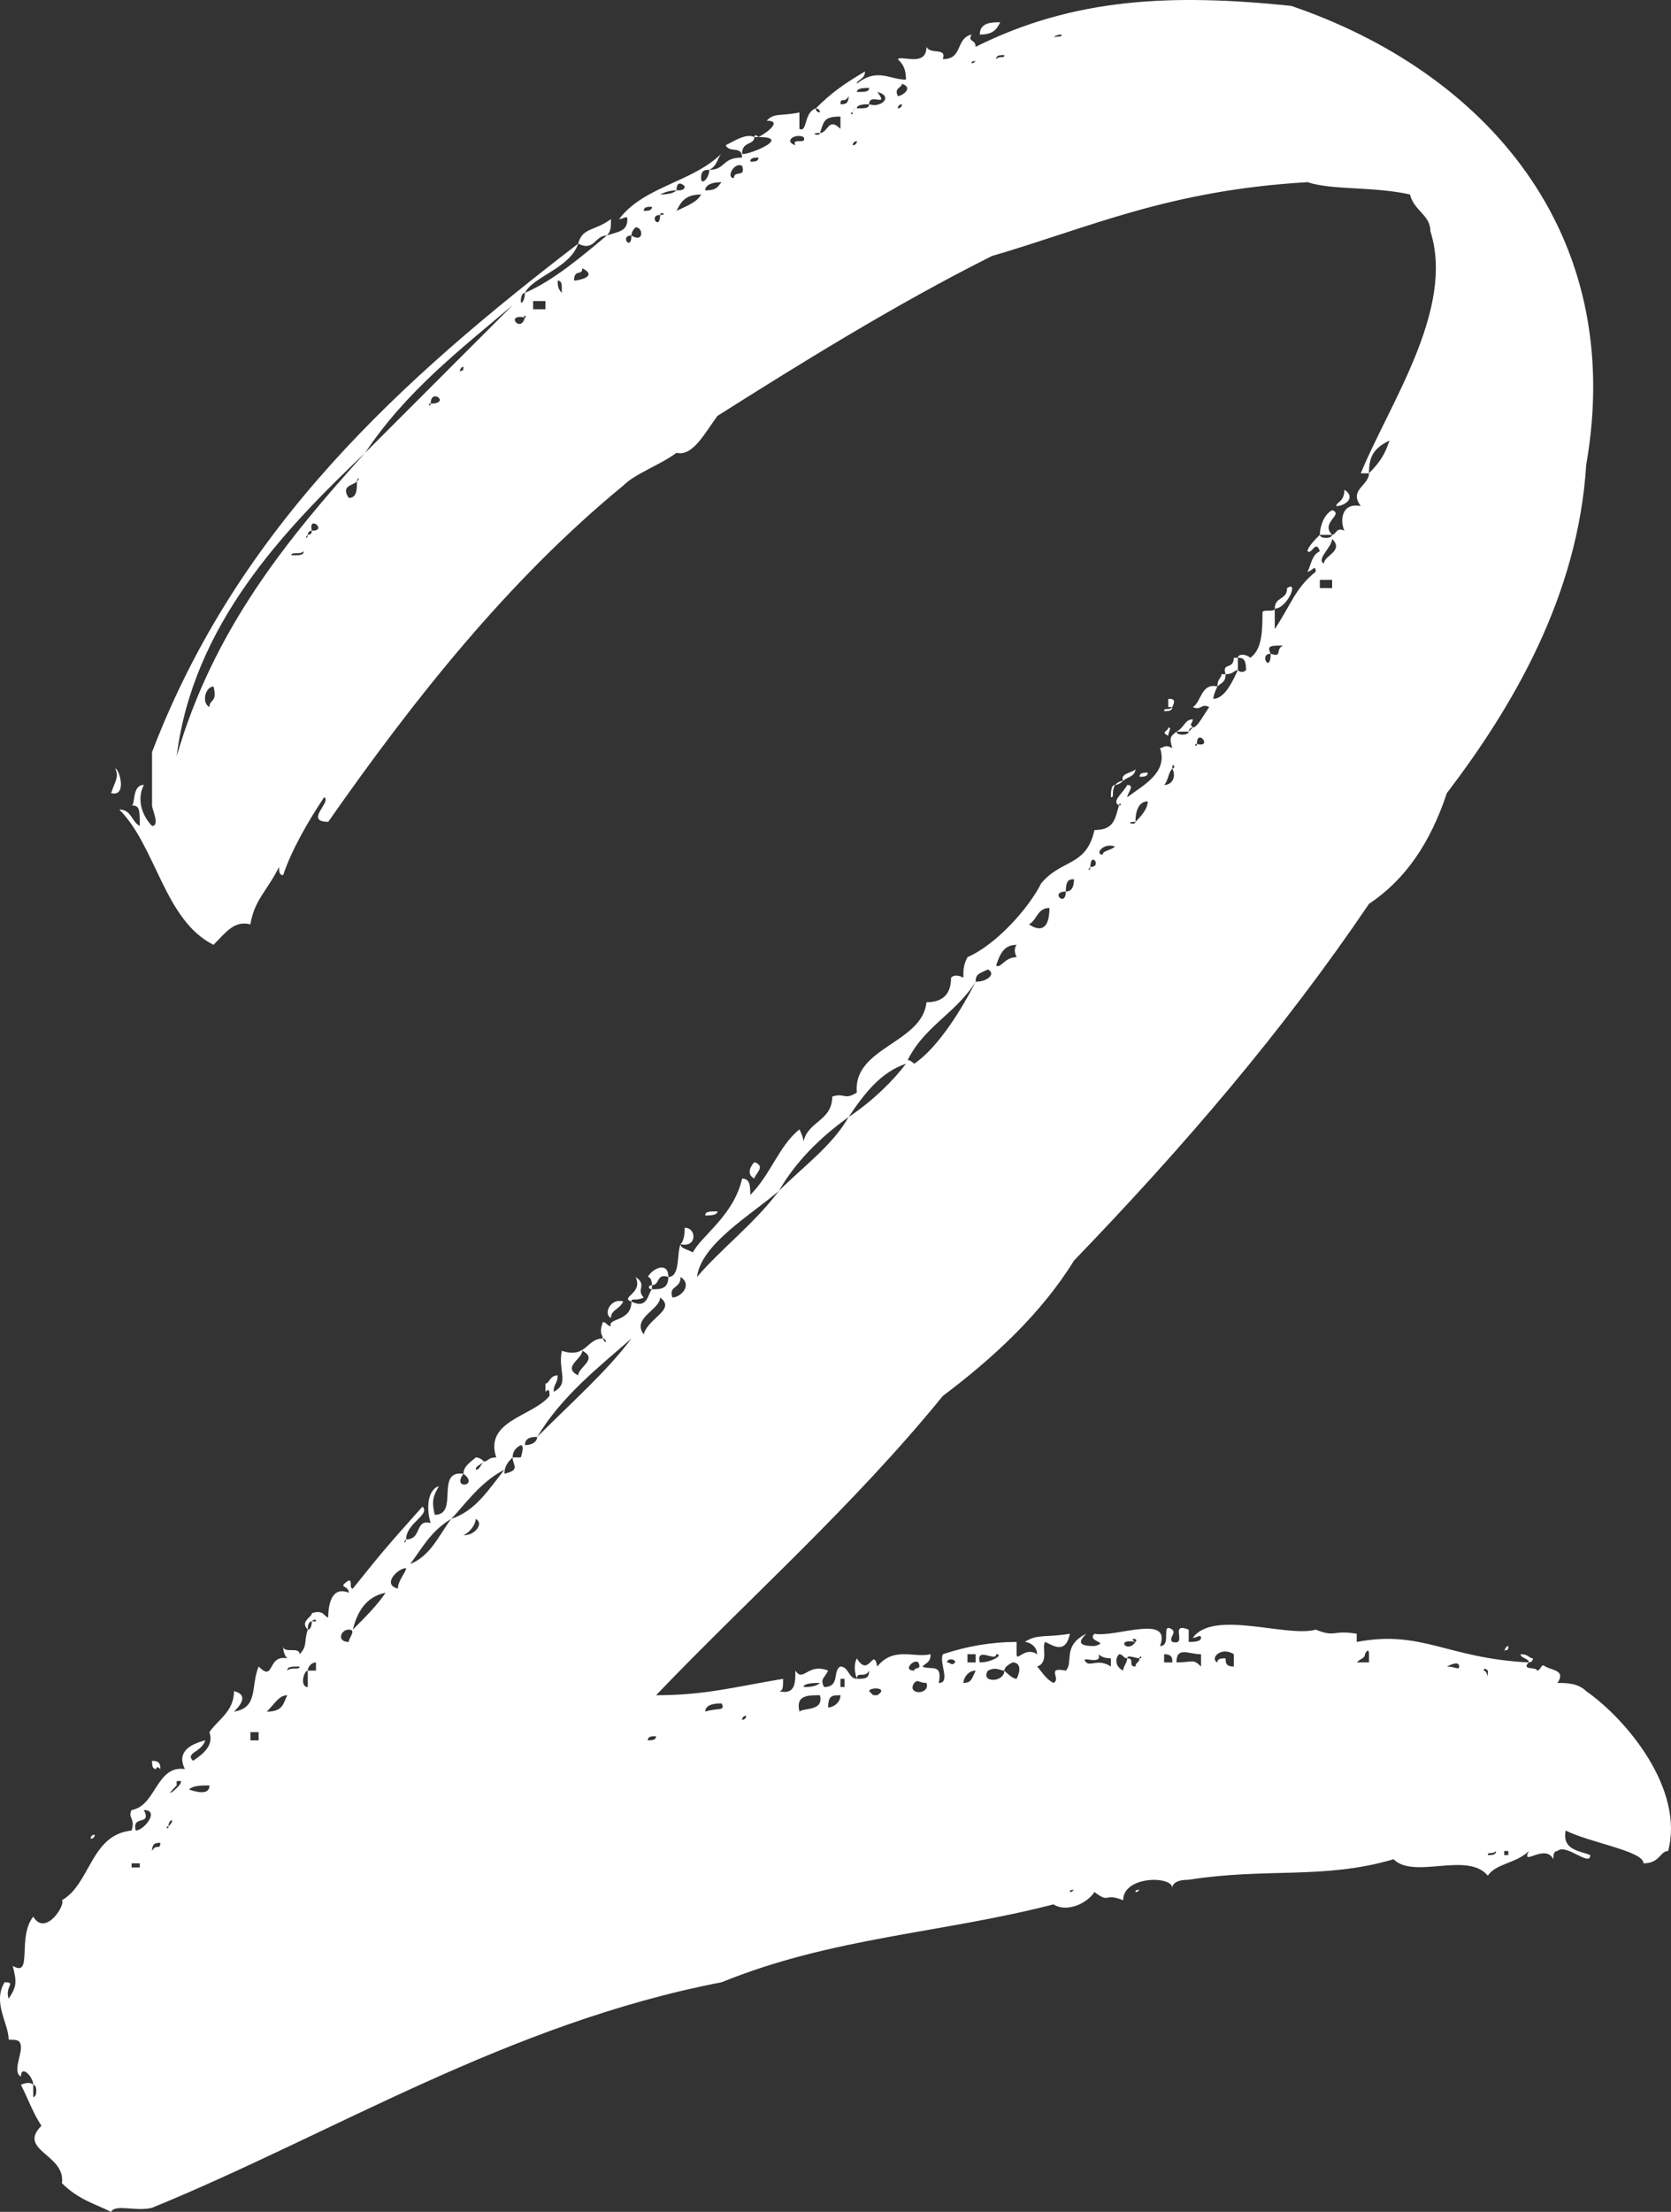<svg xmlns="http://www.w3.org/2000/svg" id="b" data-name="Calque 2" width="230.735" height="305.2" viewBox="0 0 230.735 305.2"><rect x="0" y="0" width="230.735" height="305.2" fill="#333333" stroke="none"/><g id="c" data-name="Calque 1"><path d="m211.102,229.385c-1.132,1.131,1.131.565,1.131,1.131.566,0,.566-1.131,1.132-.565,1.131.565,2.829.565,1.697,2.264,1.131,0,2.829,0,3.96,1.131,5.658,3.961,13.579,13.579,11.315,22.065-1.131,0-1.131,1.697-3.395,1.697,0-1.697-7.355-2.828-10.75-4.526-.566,2.829,2.263,2.829,3.395,3.396,0,1.697-3.395-1.697-4.526-.566-.566,0-.566.566-.566,1.132-1.131-2.263-4.526,1.132-3.395-1.132-1.697,1.697-4.526,1.697-5.658,3.395-2.829-3.395-10.184.566-13.013-2.263-9.618,2.829-17.539,1.132-28.289,2.829-1.697,0-2.263.565-2.263,1.132,0-1.698-6.789-1.698-6.789,1.697-2.829-1.132-1.698.565-3.96-1.132-1.132,1.697-3.961,2.829-5.658,1.697-15.276,3.96-30.552,4.526-45.828,10.75-29.42,5.657-53.749,20.934-78.644,31.118-2.263.565-5.092-.566-5.658.565-2.263-1.132-4.526-1.697-6.79-3.961.566-3.96-6.224-4.525-2.829-7.921-1.132-1.697-1.697-3.395-2.829-5.657,0,0,1.132-.566,1.697,0v1.697c.566,0,.566-1.697,0-1.697,0-1.132-1.697-2.829-1.697-1.132-1.131-.565,0-2.829,0-3.96s-.566-1.132-1.697-1.132c0-2.264-2.263-5.092-.566-7.921,1.697,0,0,.565.566,2.263,1.131-1.697,1.131-2.263.566-4.526,2.829,1.697.565-3.96,2.829-6.789,1.698,2.829,4.526-1.697,3.96-2.263,3.96-2.264,3.96-9.053,9.619-9.619.565-1.697-.566-1.697,0-2.828,3.395-.566,3.395-6.224,7.355-5.658-1.132-2.263.566-3.395,2.829-3.96-.566,1.697-2.829,1.697-1.698,2.828,1.698-1.131,2.829-2.263,2.263-3.96,1.132-1.697,3.395-2.829,3.395-5.658,2.263.566.565,2.264,0,2.829,3.395-.565,2.263-3.395,3.395-6.224,2.263,2.264,1.131-1.697,3.96-1.132q-.566-.565-.566-1.697c0,1.132,2.263,0,2.263,1.132,1.132-1.132.566-1.697,1.132-3.395.565,0,.565-1.132.565-1.132h.566c0-.565-.566,0-.566,0q-.565,0-.565,1.132c-1.132-1.132.565-1.697.565-2.264,1.697-.565,1.697.566,2.263.566,0-.566,0-4.526,2.829-3.395,0-1.132-1.697-.566,0-1.697.565,0,0,1.131.565,1.131,4.526-5.657,5.092-6.224,9.619-11.315,1.131,1.132-2.263,2.264-2.263,4.526-.566.565,0,.565,0,0,2.263,0,1.131-2.829,3.395-2.263-.566-1.698-.566-4.526,1.131-5.093-.565,1.132-1.131,1.697-.565,3.961,3.395,0,0-6.224,3.96-5.658-1.697,2.264,2.263,1.697,0,0,0-1.132,1.131-1.697,1.697-2.263q.566,0,1.131.565c-.565.565-1.131.565-1.131,1.132.566,0,.566-.566,1.131-1.132.566,0,.566-.565,1.698-.565-1.698-5.092,5.092-5.658,7.355-8.487,0-.565,0-1.131-.566-.565v-1.132c.566,0,.566-1.131,1.697-1.131,0,1.131-.565,1.131-.565,2.263,2.263-1.132.565-2.829,1.131-5.658,3.395,1.132,3.395-1.697,5.658-1.697.566,1.132.566,0,0,0,0-.565-.565-.565,0-2.263.566,0,.566.565,1.132.565-.566-1.131,2.829-.565,2.829-3.395,2.263,1.132,2.263-1.132,2.829-1.697,1.131,0,2.263,0,2.263-1.697,1.697,0,1.131-3.395,1.697-4.526,0,.565.566.565,1.697,1.132,1.131-2.264,5.658-5.092,6.79-10.185,1.131,0,1.131,1.132,1.131,2.264,2.829-2.829,3.96-6.79,6.79-9.053,0,0,.565,1.132.565,1.697.566-2.829,3.961-2.829,3.961-6.224,1.697-.565,1.697.566,3.395-.565-.566-6.224,9.052-6.79,9.618-12.447,2.263,0,3.395-1.132,3.395-3.395q.566-.566,1.697,0c0-1.132,0-1.697.566-2.829,3.96-1.697,8.487-6.789,10.184-10.185,2.829-3.395,6.224-2.263,7.355-7.354,2.829,0,2.829-1.697,3.395-3.395.566,0,0-.566,0,0-1.132-.566.566-1.697,1.131-2.829,1.132,0,0,1.132,0,1.697,2.263-1.697,5.658-3.395,4.526-6.789.566,0,.566-.566,1.697,0,0,.565,0,0,0,0-.566-1.697,0-1.697.566-2.264,0,.566,1.697.566,1.697,0l.566-.565c.565,0,1.131-1.132,2.263-2.829-1.132-.565-1.132.565-2.263,0,1.131-.565,1.131-3.395,3.395-2.829,0,0-.566,1.132-.566,1.697v.566-.566c1.697,0,2.829-2.828,3.395-3.96.565.565,1.131,0,1.131,0,0-1.697-.566-1.697-1.131-1.697,0-.566,1.131-.566,1.697,0,1.697-1.132,1.697-3.961,1.697-6.224,0-.566,1.697,0,1.697-.566v2.829c2.263-3.395,2.829-5.657,5.658-7.921,0-1.132-.565,0-1.131,0,.566-1.132.566-2.263,1.697-2.829-.566-1.697-1.131.566-1.697,0,0-.565,1.131-1.697,1.697-2.263,0,.565,1.697.565,1.697,0,.566,0,.566-1.132,1.697-.565-.565-1.132-.565-3.961,2.263-3.396-1.697-2.263,1.132-2.828,1.132-4.525,1.697-1.698,2.263-2.829,2.829-4.526-2.263,1.131-2.829,2.263-2.829,4.526h-1.132c3.96-9.619,13.013-22.632,9.618-33.382,0-2.263-2.263-2.828-2.829-5.092-5.092-1.132-10.75-.565-14.145-1.697-19.237,1.132-29.986,6.224-43.565,10.185-13.579,6.789-27.158,15.275-37.908,22.064-1.697,2.264-3.395,5.658-5.658,5.093-2.263,1.697-5.658,2.829-7.355,4.526-15.842,13.013-28.855,29.42-40.736,46.394-3.395,0,.566-2.829-.566-3.395-2.263,3.395-4.526,7.355-5.658,10.75-.566,0-.566-.566-.566-1.132-1.697,3.395-3.395,4.526-3.96,7.921-2.263-.565-3.395,1.132-5.092,2.829-6.79-3.395-7.921-13.579-13.013-18.671,1.698,0,1.698,1.697,2.829,2.263,0-2.263,0-2.828-1.131-2.828.565,0,0-2.829,1.697-2.829-1.132,2.263,0,4.526,1.131,5.657,1.132,0,0-2.263,0-2.828v-7.355c11.881-31.118,34.513-51.486,58.841-70.157-1.131,3.396-6.224,4.526-7.355,6.79-.566,0-.566,1.131-.566,1.131,0,.566.566,0,.566-1.131,3.96-1.697,7.921-5.092,11.315-7.921,1.697-.566,2.829-.566,2.829-2.264,0-.565-.566,0-1.132,0,3.395-4.526,10.184-5.092,14.145-9.052-.566.565-.566,1.697-1.697,2.263-.566,0-1.132,0-1.132,1.132s1.132,0,1.132-1.132c2.263,0,1.697-1.697,4.526-1.697,0-1.697-1.697-.565-2.263-1.697,1.131-.566,2.829-1.697,3.96-1.132,0,1.132-1.697.565-1.697,2.264,0,.565,7.355-2.264,2.263-2.264,1.131-.565,3.395-2.263,1.131-2.263,1.131-1.132,1.697-.566,4.526-1.132v2.263c1.131.566.565-2.263,2.263-2.828,0,.565.565.565.565.565,0-.565-.565-.565-.565-.565,2.263-2.264,3.96-3.396,6.789-5.093,0,1.132-1.131,1.132-1.131,1.697,2.829-2.263,4.526-.565,6.789-.565,0-1.697-.565-2.263-1.131-2.829.566-.565,3.96,1.132,3.96-1.697.566,1.132,2.829,0,2.263,1.697,2.829,0,1.697-2.829,3.96-3.395-.566,1.132.566.565.566,1.697C148.3-.322,161.879-.888,178.286.81c26.592,9.052,46.394,31.117,40.736,63.367-1.132,18.104-10.184,33.381-19.237,45.263-2.263,6.789-5.658,11.881-10.75,15.275-11.881,17.539-25.46,33.381-40.736,49.224-4.526,7.354-11.315,13.578-18.105,18.67-12.447,15.276-26.592,27.724-39.604,41.303,6.789,0,10.75-1.132,17.539-2.264,0,1.132,0,1.697-.566,1.697,2.263.566,2.263-1.131,2.263-2.829,1.131,1.698,1.697-1.131,4.526,0-.566,1.132-1.132,1.132-.566,2.264,2.263,0,1.132-2.264,2.263-2.829,1.131,0,1.131,1.697,2.263,1.697q-.566-1.697,0-2.829c1.697,2.829,2.263-1.697,2.829,1.132,2.263-2.829,5.092-1.132,7.355-1.697,0,1.132-.566,1.132-1.132,1.697,1.132.565,2.829-.565,2.263,2.264,1.697,0,0-2.829.566-3.961,3.395-1.132,6.79-1.697,10.184-1.697v1.697c0,1.132,1.131-1.132,2.829,0,0-1.132-1.131-1.697-1.697-1.697,1.697-1.132,2.829-.565,6.224-1.132-.566,2.829-2.263,1.697-3.395,1.132-.566.565.566,2.829-1.132,3.395.566.565,1.132,1.697,2.263,2.264,1.132-.566-1.131-2.264,1.697-1.698,1.132-1.131-.565-3.395,2.829-5.092-1.131,1.132-1.131,1.697,1.132,1.697,2.263-.565-1.132-.565,0-1.697,2.829.566,10.75-2.829,9.052,1.697,1.697,0,0-3.395,1.697-2.263.566.565-.566,1.132,0,1.697,2.263.565-.566-2.829,2.263-1.697v1.697c.566,0,1.697,0,1.697-.565s-.566,0-1.131,0c2.829-3.961,13.013,0,16.973-1.132,2.829,1.132,2.263,0,5.658.565v1.132c9.052-1.697,12.447,2.263,23.763,2.829ZM12.513,253.713c0-.565.566-.565.566-.565,0,.565-.566.565-.566.565Zm3.395-147.669c.565,0,1.697,3.961-.566,3.396.566-1.697,1.131-2.264.566-3.396Zm2.263,151.63h1.131v-.566h-1.131v.566Zm.565-5.093c1.132,0,3.395-2.828,1.132-2.828,1.131,2.263-1.697.565-1.132,2.828Zm2.263-9.618c1.132,0,1.132.566,1.132,1.132-.566-.565-.566,0-.566,0-.566,0-.566-.565-.566-1.132Zm1.132,11.316c-.566,0-1.132,0-1.132,1.131.566-1.131,1.132,0,1.132-1.131Zm1.131-2.264c-.566,0,0,.565,0,0,1.131-1.132,0-1.132,0,0Zm1.131-6.224v.566c-2.829,2.828,2.263-1.132,0-.566ZM50.42,62.48c-11.316,10.75-23.763,23.763-26.026,41.867,5.092-17.539,15.276-29.986,26.026-41.867,6.789-6.79,13.579-13.579,20.368-20.368-7.355,6.224-14.71,11.881-20.368,20.368Zm-24.329,184.444c1.697.565,2.829.565,2.829-.565-1.131,0-2.263,0-2.829.565Zm2.829-149.366c0-1.132,1.132-.565.566-2.829-1.131,0-1.697,2.264-.566,2.829Zm3.96-7.921h-1.131,1.131Zm1.697,150.498h1.132v-1.132h-1.132v1.132Zm2.263-3.961c2.263,0,2.263-1.132,2.829-2.263-1.132,0-1.697,1.131-2.829,2.263Zm4.526-6.224c-1.131,0-1.697,0-1.697.565.566-.565,1.697,0,1.697-.565Zm.566-153.893c-.566.566-1.697,0-1.697.566,1.131,0,1.697,0,1.697-.566Zm.566,154.458c-.566,0-1.132,2.264,0,2.264v-2.264h1.131v-1.131c-.566,0-1.131.565-1.131,1.131Zm.565-157.286c-.565,0-.565.565-.565.565-.566.565,0,.565,0,0q.565,0,.565-.565c2.263,0-.565-2.264,0,0Zm5.092,153.326c0-.565,1.131-1.697,0-1.697s-1.697,1.697,0,1.697Zm1.131-160.116c-.566.566-2.263.566-1.131,2.264,1.131,0,1.131-1.132,1.131-2.264.566-.565,0-.565,0,0Zm-.566,158.419c1.698-1.697,3.395-3.395,4.526-5.092-2.829.565-3.96,2.828-4.526,5.092Zm6.224-5.658c0-1.131,1.132-2.263,1.132-2.829-1.132,0-3.395,2.264-1.132,2.829Zm7.355-9.618c-2.829,1.697-3.96,3.961-5.658,6.224,2.829-1.132,3.96-3.96,5.658-6.224,3.395-1.132,5.092-3.96,7.355-6.789-3.395,1.697-5.658,5.092-7.355,6.789Zm-2.829-153.893c-.566,0,0,.566,0,0,2.829,0,0-2.263,0,0Zm4.526-5.092s-.566,0-.566,1.132c0-1.132.566,0,.566-1.132Zm0,161.248c1.697,0,2.829-1.697,1.697-2.264,0,.566-.566,1.697-1.697,2.264Zm6.789-10.75c-.565.565-1.131,1.131-1.131,2.263,2.263-.565,1.131-1.132,1.131-2.263h1.132s.566-1.697,0-1.697q-1.132.565-1.132,1.697Zm1.698-157.287c-2.829-.566-.566,2.263,0,0,.565,0-.566-.566,0,0Zm1.697,154.458c-.566,0-1.697,0-1.697,1.132,1.131,0,1.697-.566,1.697-1.132,5.092-5.092,9.618-9.053,13.013-13.579-4.526,3.961-9.618,7.921-13.013,13.579Zm-.566-155.59h1.697v-1.132h-1.697v1.132Zm3.96-2.263v-.566c0-.565,0-1.131-.566-1.131,0,.565,0,1.131.566,1.697Zm2.263,149.366c0-1.132,2.829-2.264.566-3.396,0,1.132-2.829,2.264-.566,3.396Zm-.566-151.063c.566,0,3.395-.566,1.132-1.697,0,1.131-1.132,0-1.132,1.697Zm4.526-6.224c-1.697,0-1.697,2.263-3.96,1.131.566-2.263,2.263-1.697,4.526-3.395,0,1.132,0,1.697-.566,2.264Zm2.263,147.103c-.566,1.132-1.697,1.132-1.697,2.264-1.132-.566,0-2.829,1.697-2.264Zm1.131-147.103c-1.697,0,0,2.263,0,0,1.697,1.131,1.697-1.132.566-1.132q-.566.565-.566,1.132Zm0,147.103c-1.697-.565,1.697-1.132.566-3.395,1.697,1.132,0,1.697,1.131,2.829-1.131.565-1.697,0-1.697.565Zm1.697,4.526c.566-2.263,4.526-3.395,2.263-5.092,0,1.697-3.96,2.829-2.263,5.092Zm1.132-155.59c-.566,0-1.132,0-1.132.566.566,0,1.132,0,1.132-.566Zm2.263,147.669c-1.697-.565-1.132,1.132-2.263,1.132,0,0,0-1.132-.566-1.132.566-1.132,2.829-2.263,2.829,0Zm-1.697,63.367c-.566,0-1.132,0-1.132.566.566,0,1.132,0,1.132-.566Zm-.566-62.235v.565c-.566,0-.566-.565,0-.565Zm1.131-147.669c-1.697,0,0,2.263,0,0,1.132,0,0-.565,0,0Zm2.263-3.395q-1.131,0-2.263.565,1.697,0,2.263-.565c.566,0,1.132,0,1.132-.566-.566-.565-1.132-.565-1.132.566Zm-.566,152.761c1.132,0,2.829-1.697,1.132-2.829,0,1.697-1.697,1.132-1.132,2.829Zm.566-149.932c1.132-.566,2.829-1.132,3.395-2.264-2.263,0-2.829,1.132-3.395,2.264Zm.566,142.576q.566-.565.566-2.263c1.697,0,1.697,2.828-.566,2.263Zm40.736-36.21c-2.829,4.526-7.355,6.224-9.619,11.315-3.395,1.132-5.658,3.961-7.921,7.355-3.96,2.829-7.355,6.224-9.618,10.184-3.96,3.396-10.75,7.355-11.315,11.882,3.395-3.961,7.921-7.355,11.315-11.882,3.395-3.395,7.355-6.224,9.618-10.184,3.395-2.263,6.224-5.092,7.921-7.355,0-1.131,1.132,0,1.132,0,3.395-2.263,6.789-7.921,8.487-11.315,1.697,0,2.829-1.132,1.697-1.697-1.132.565-1.697.565-1.697,1.697ZM97.38,26.27c1.697,0,1.697-.566,2.263-1.132-1.697,0-2.263.565-2.263,1.132Zm0,141.445c0-.566.566-.566,1.697-.566,0,.566-1.131.566-1.697.566Zm0,68.459c1.697-.565,2.829,0,2.263-1.132-.566,0-2.263,0-2.263,1.132Zm3.96-211.602c0-1.132,1.697,0,1.132-1.697-1.132-.566-2.263,1.697-1.132,1.697Zm1.697,212.167s-.565,0-.565.566c0,0,.565,0,.565-.566Zm1.132-76.38c1.697.565,0,1.697,0,2.263-1.132-.565-.566-1.697,0-2.263Zm-.566-138.051c.566,0,1.132,0,1.132-.565-.566,0-1.132,0-1.132.565Zm.566-3.395s0-.565.566,0h-.566Zm5.658,1.132c-.566-1.132,1.697,0,1.131-1.132-1.131-.565-2.829.565-1.131,1.132Zm.566,216.128c.565-.565,3.395,0,2.829-2.263-1.697,0-3.395,0-2.829,2.263Zm2.829-3.96c-.565,0-2.263,0-2.263.565.566,0,1.698,0,2.263-.565Zm0-213.865c-1.697,0,0,.565,0,0,1.132,0,1.132-2.264,2.829-.566v-1.697c-2.263,0-2.263.566-2.829,2.264Zm1.132,217.26c.566,0,1.697-.566,1.697-1.697-1.131,0-1.697,0-1.697,1.697Zm2.829-222.353c-.565,1.132-1.131,0-1.131,1.132.566,0,1.131,0,1.131-1.132Zm-1.131,219.523h.566v-1.132h-.566v1.132Zm3.96-218.392c-.566,0-1.697,0-1.697.566q-.566,0-.566.565c-.566,0,0,.565,0,0,0,0,0-.565.566-.565,1.131,0,1.697,0,1.697-.566,1.697.566,3.395-1.132,1.131-1.697,1.698,2.264-1.131,0-1.131,1.697Zm-1.697,5.092s-.566,0-.566.566c0,0,.566,0,.566-.566Zm1.697-7.354c-.566,0-1.697,0-1.697.565,1.131,0,1.697,0,1.697-.565Zm0,218.391c-.566,1.132-1.697,0-1.697,1.132,1.131,0,1.697,0,1.697-1.132Zm.566,3.396h.565c1.698-1.132-1.131-1.132-1.131-.566l.566.566Zm2.829-8.487h.566-.566Zm.566-212.168c.566,0,2.263-1.131.566-1.697,0,.566-1.132.566-.566,1.697Zm.566,1.132s-.566,0-.566.566c0,0,.566,0,.566-.566Zm1.697,216.128c0-.565,1.131,0,.566-1.131-.566-.566-2.263,1.131-.566,1.131Zm0,1.698c-1.132,1.697,2.263,1.697,1.697,0-1.131,0-1.131-.566-1.697,0Zm5.658-2.829c0-.566-1.131-.566-1.131,0,.565,0,.565.565,1.131,0Zm1.131,2.829c1.132,0,1.132-.566,1.698-1.698-1.132,0-1.698,1.132-1.698,1.698Zm.566-2.829h1.132v-1.132h-1.132v1.132Zm1.132-221.221c0,.566-.566,0-.566.566,0,0,.566,0,.566-.566Zm.565,221.221c1.698,0,3.395-1.132,2.263-1.132,0,1.132-2.829-1.132-2.263,1.132Zm2.829-226.312c-.566,1.132-1.131,1.697-2.829,1.697,0-1.697,1.698-1.697,2.829-1.697Zm.566,227.443c-.566,0-1.132-.565-2.263,0-1.132,1.698,2.263,1.698,2.263,0q1.131,1.132,1.697,1.132c.566-1.132.566-2.263-.566-2.263q-1.131.565-1.131,1.131Zm0-222.917c-.566,0-1.132,0-1.132.565.566-.565,1.132,0,1.132-.565Zm-1.132,125.604c.566.565,1.132-1.132,2.829-1.132-.566-1.132,0-1.697,0-1.697-1.697,0-2.263,1.132-2.829,2.829Zm4.526-5.658c1.697,1.132,2.829.565,2.829-2.263-1.698,0-1.698,1.697-2.829,2.263Zm4.526-122.774s-1.132,0-1.132.565c0-.565,1.132,0,1.132-.565Zm.565,118.248c-2.263,0,0,2.264,0,0q1.132,0,1.132-1.697c-.566,0-1.132,0-1.132,1.697Zm1.132,137.485c0,.565-.566,0-.566.565,0,0,.566,0,.566-.565Zm1.697-31.118c.566.565,1.697-.566,3.395.565v-1.132q-1.131,0-1.697-.565c.566,1.697-2.829,0-1.697,1.132Zm.566-109.762c-.566.565,0,.565,0,0,1.697,0,0-2.263,0,0Zm1.697-1.697c0-.565,1.131-.565,1.697-1.132-1.697-.565-2.829,1.132-1.697,1.132Zm1.697-9.618c-.566,1.132,0,1.697-.566,1.697,0-.565,0-1.697.566-1.697Zm0,0q.566-.565,1.132-.565s-.566.565-1.132.565Zm0,0s0-.565,0,0c0,0,0,1.132,0,0Zm1.697,120.511c1.132,0,0,1.132,1.132,1.132,0-.565.565-.565.565-1.132.566,0,0-.565,0,0-.565,0-1.697-.565-1.697,0-.565,0-.565-.565-1.131-.565-.566.565-.566,1.697.566,2.263,0-.565.565-1.131.565-1.697Zm1.132-122.774c0,1.132-1.132,1.132-1.697,1.698-.566-1.132,1.697-1.132,1.697-1.698Zm0,120.512c-2.829-.565-1.132,1.697,0,0,.565-.565-1.132-.565,0,0Zm0-113.156c-1.697,0,0,.565,0,0,.565-.565,1.697-1.697,1.697-2.829-1.132,0-1.697,1.132-1.697,2.829Zm0,147.669c0-.565.565,0,.565-.565,0,.565-.565.565-.565.565Zm1.697-258.562h-1.132,1.132Zm-1.132,104.669c0-.565.566-.565,1.132-.565,0,.565-.566.565-1.132.565Zm3.395-9.053c0-.565.565,0,1.131-.565,0,.565-.566.565-1.131.565Zm1.131,7.921c-.566.566-.566,1.698-1.131,2.264,1.131,0,1.697-1.132,1.131-2.264.566,0,0-1.131,0,0Zm-1.131,123.341h1.131c0-.566,0-1.132-1.131-1.132v1.132Zm.565-128.998c.566,0,0,.565,0,1.132-1.131-.566,0-.566,0-1.132Zm0-3.961c.566,0,1.132,0,.566,1.132h-.566v-1.132Zm3.395,3.961c-.566,0-.566.565-.566.565h-1.697c1.131-.565,1.131-1.697,2.263-1.697,0,.565-.566.565,0,1.132Zm-2.263,128.998c2.263,0,2.263-.566,3.395.565v-1.697c-1.697,0-3.395-1.132-3.395,1.132Zm2.829-126.735c-.565,0,0,.566,0,0,2.263.566,0-2.263,0,0Zm2.829,126.735c0-.566.566-.566,1.131-.566,0,.566,0,1.132,1.132,1.132v-1.697c-1.697-1.132-3.395.565-2.263,1.132Zm1.131-136.354c0,1.132-.565,1.132-1.131,1.697,0-1.131.566-1.131.566-1.697h.565Zm1.698-2.263v1.697c-.566,0-.566.565-1.698.565-.565-1.697,1.132-.565,1.132-2.263h.566Zm4.526-.566c-1.697,0,0,2.829,0,0,1.698.566.566-.565,1.698-1.131-1.698,0-2.263,0-1.698,1.131Zm.566-6.224c0-1.697,1.697-1.131,1.697-2.828,1.697-1.132,0,2.828-1.697,2.828Zm7.921-10.184h-1.697c0-1.132.566-2.829,1.697-3.395,1.697.565-1.697,1.697,0,3.395Zm-1.697,7.355h1.697v-1.132h-1.697v1.132Zm.566-3.396c0-1.131,2.829-1.697,1.131-3.395,0,1.132-2.263,2.829-1.131,3.395Zm2.829-10.184c1.698,1.132,0,2.263-1.131,2.263,0-.565,1.131-.565,1.131-2.263Zm1.698,161.813h1.697v-1.132s0-1.132-.566,0c0,.565-.566.565-1.131,1.132Zm14.144.565c0-.565-.565-.565-1.697,0,1.132,0,1.697.565,1.697,0Zm3.96.565s-.565-.565-.565,0c.565,0,.565,1.698.565,0Zm1.132,24.895c-.566.566-1.132,0-1.132.566.566,0,1.132,0,1.132-.566Zm1.131-27.157c0-1.132.566-1.132.566-1.132,0,1.132-.566,0-.566,1.132Zm0,27.724h.566v-.566h-.566v.566Zm2.263-27.724c1.132,0,1.132.565,1.697.565,0,.566-.565.566-.565.566,0-.566-1.132-.566-1.132-1.132Z" fill="#fff"></path></g></svg>
